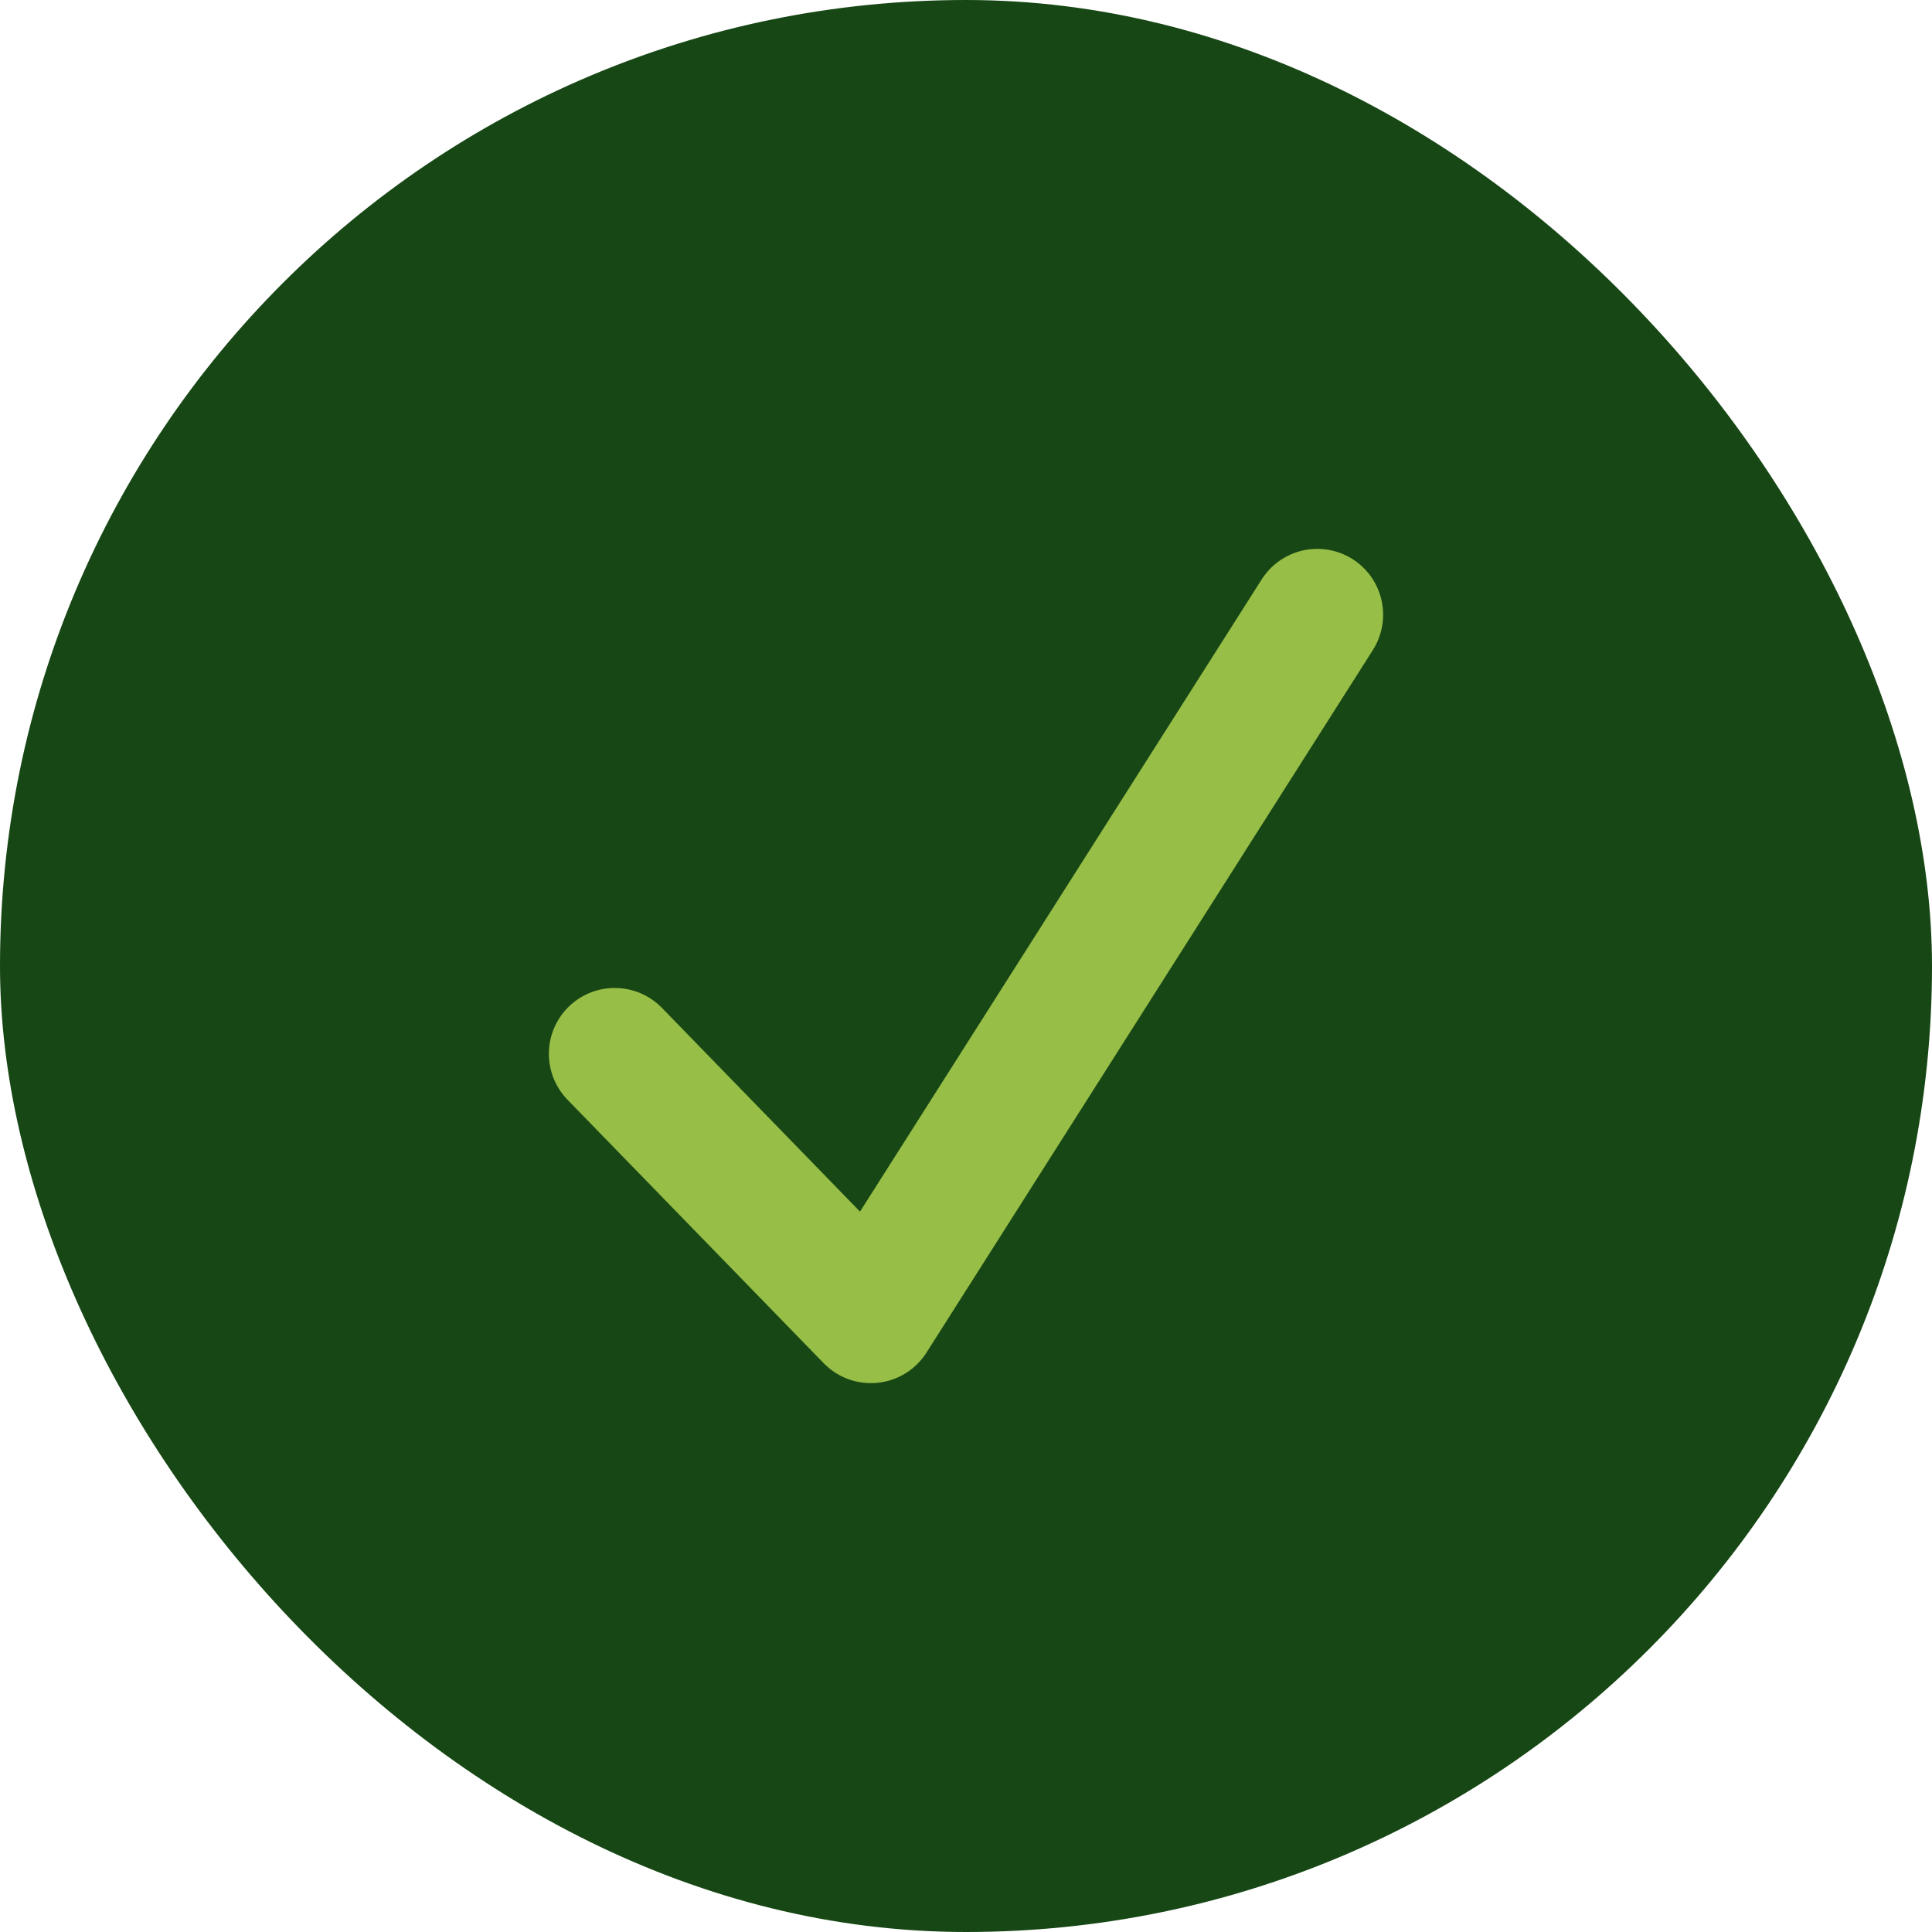 <svg width="22" height="22" viewBox="0 0 22 22" fill="none" xmlns="http://www.w3.org/2000/svg">
<rect width="22" height="22" rx="11" fill="#174715"/>
<path d="M7 12L9.917 15L15 7" stroke="#97BE46" stroke-width="1.5" stroke-linecap="round" stroke-linejoin="round"/>
</svg>
